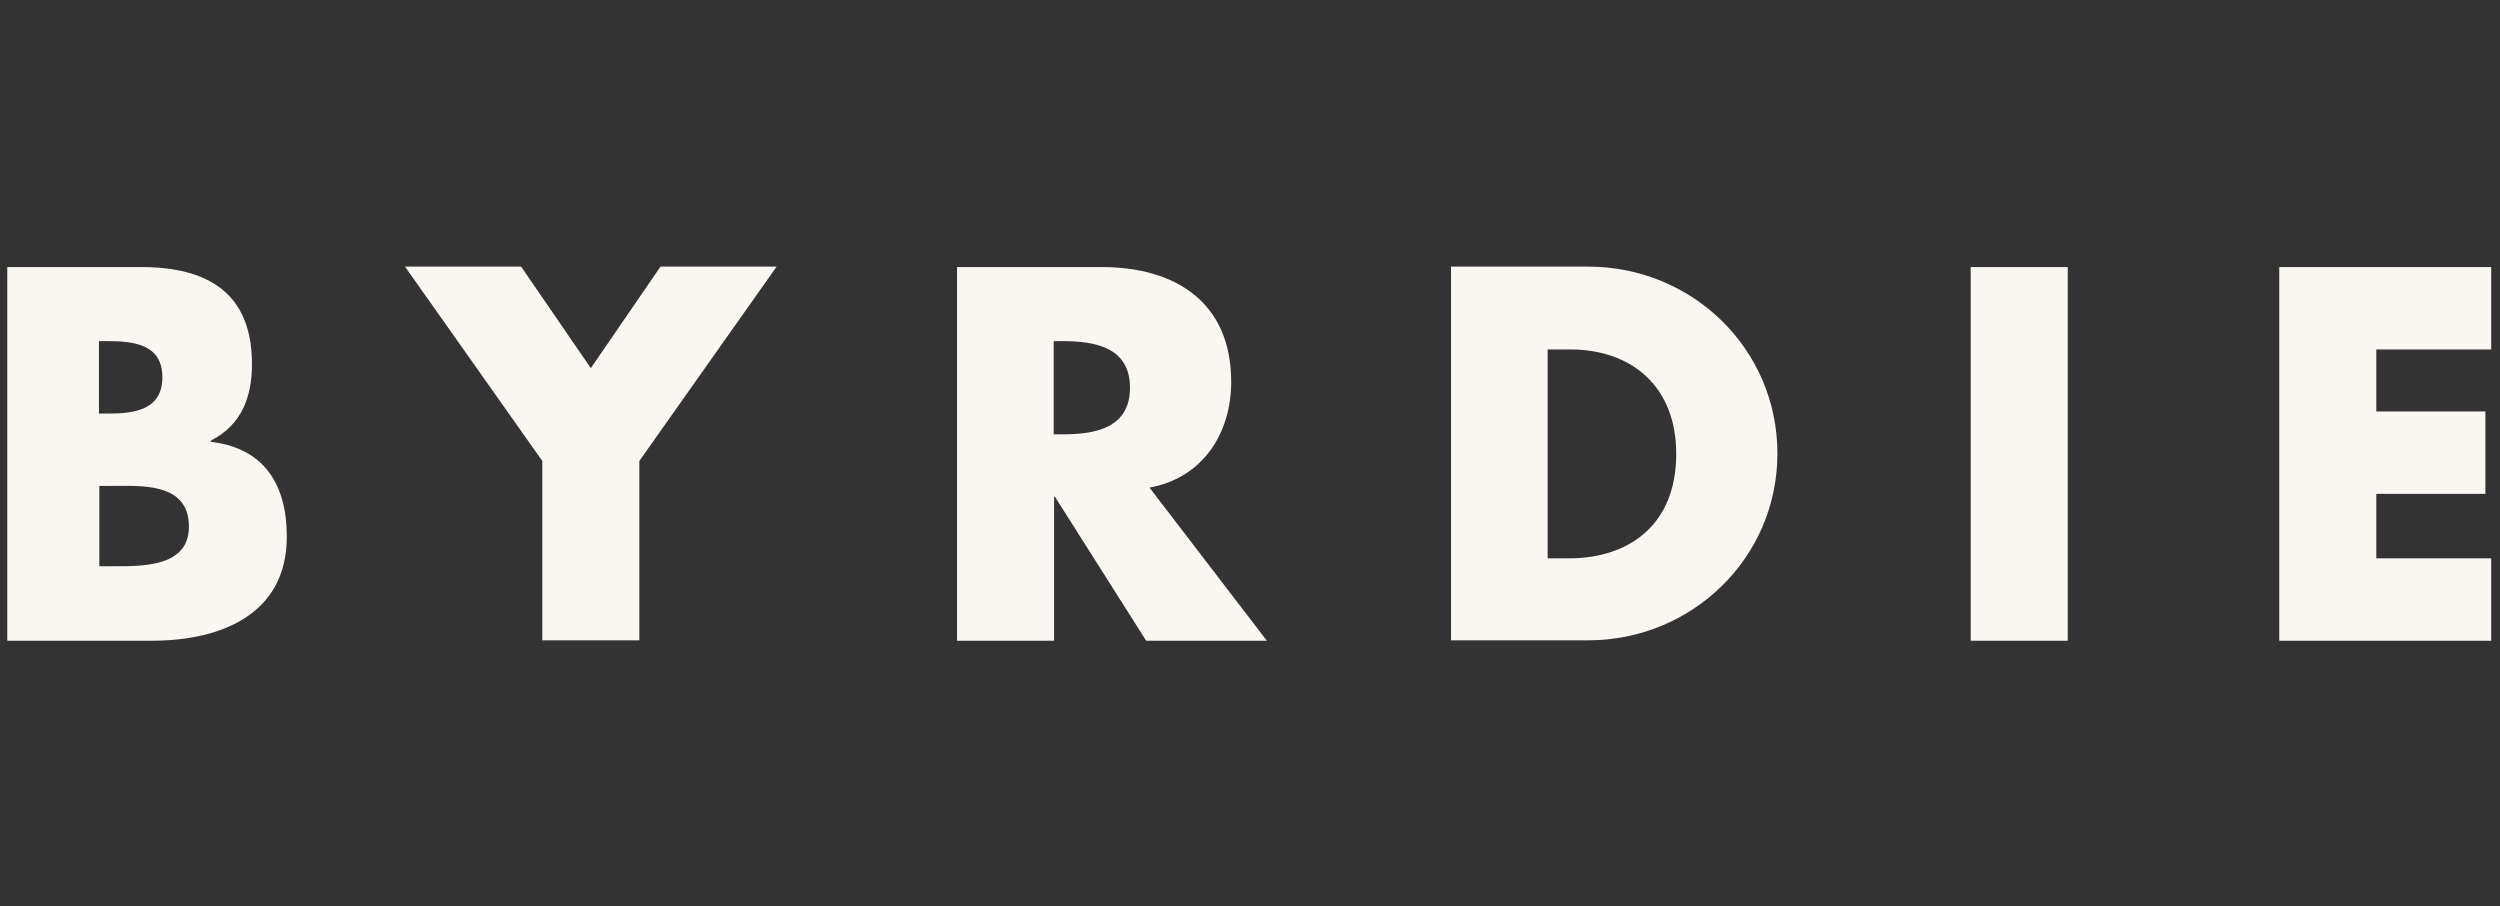<svg version="1.0" preserveAspectRatio="xMidYMid meet" height="435" viewBox="0 0 900 326.25" zoomAndPan="magnify" width="1200" xmlns:xlink="http://www.w3.org/1999/xlink" xmlns="http://www.w3.org/2000/svg"><rect x="0" y="0" width="900" height="326.25" fill="#333333" stroke="none"/><defs><clipPath id="0227248468"><path clip-rule="nonzero" d="M 2.621 95 L 897 95 L 897 231 L 2.621 231 Z M 2.621 95"></path></clipPath><clipPath id="4fdd3b1f9b"><path clip-rule="nonzero" d="M 551 206.285 L 564 206.285 L 564 217 L 551 217 Z M 551 206.285"></path></clipPath><clipPath id="dad1b4ee39"><path clip-rule="nonzero" d="M 563 206.285 L 570 206.285 L 570 217 L 563 217 Z M 563 206.285"></path></clipPath><clipPath id="2117df8e69"><path clip-rule="nonzero" d="M 569 208 L 581 208 L 581 218.629 L 569 218.629 Z M 569 208"></path></clipPath><clipPath id="d97621a5d1"><path clip-rule="nonzero" d="M 580 206.285 L 583 206.285 L 583 217 L 580 217 Z M 580 206.285"></path></clipPath><clipPath id="96310acf87"><path clip-rule="nonzero" d="M 583 208 L 593.801 208 L 593.801 217 L 583 217 Z M 583 208"></path></clipPath><clipPath id="d85cfd44a8"><path clip-rule="nonzero" d="M 538.164 206.285 L 541 206.285 L 541 217 L 538.164 217 Z M 538.164 206.285"></path></clipPath></defs><g clip-path="url(#0227248468)"><path fill-rule="nonzero" fill-opacity="1" d="M 0.973 230.66 L 0.973 96.141 L 50.844 96.141 C 74.73 96.141 90.707 105.426 90.707 131.043 C 90.707 143.176 86.824 153.062 75.926 158.605 L 75.926 159.055 C 95.039 161.301 103.25 174.336 103.25 193.211 C 103.25 221.371 79.211 230.66 54.723 230.66 Z M 35.762 148.867 L 39.645 148.867 C 48.902 148.867 58.457 147.223 58.457 135.836 C 58.457 123.551 47.559 122.805 38.152 122.805 L 35.613 122.805 L 35.613 148.867 Z M 35.762 203.844 L 40.242 203.844 C 50.543 203.844 68.012 204.445 68.012 189.613 C 68.012 173.438 50.691 174.934 39.344 174.934 L 35.762 174.934 Z M 145.805 95.988 L 187.609 95.988 L 212.695 132.539 L 237.777 95.988 L 279.586 95.988 L 230.164 165.945 L 230.164 230.512 L 195.227 230.512 L 195.227 165.945 Z M 456.07 230.66 L 412.621 230.66 L 379.773 178.828 L 379.473 178.828 L 379.473 230.66 L 344.535 230.66 L 344.535 96.141 L 396.645 96.141 C 423.223 96.141 443.23 108.871 443.23 137.484 C 443.23 156.059 432.926 172.09 413.816 175.535 Z M 379.324 156.359 L 382.609 156.359 C 393.957 156.359 406.797 154.262 406.797 139.582 C 406.797 124.902 393.957 122.805 382.609 122.805 L 379.324 122.805 Z M 522.363 95.988 L 571.789 95.988 C 609.113 95.988 639.871 125.5 639.871 163.25 C 639.871 201 608.965 230.512 571.789 230.512 L 522.363 230.512 Z M 557.152 201 L 564.918 201 C 585.672 201 603.441 189.613 603.441 163.398 C 603.441 139.281 587.613 125.801 565.215 125.801 L 557.152 125.801 Z M 744.387 230.66 L 709.449 230.66 L 709.449 96.141 L 744.387 96.141 Z M 855.473 125.648 L 855.473 148.121 L 894.742 148.121 L 894.742 177.781 L 855.473 177.781 L 855.473 201 L 896.836 201 L 896.836 230.66 L 820.535 230.66 L 820.535 96.141 L 896.836 96.141 L 896.836 125.801 L 855.473 125.801 Z M 855.473 125.648" fill="#faf7f2"></path></g><g clip-path="url(#4fdd3b1f9b)"><path fill-rule="nonzero" fill-opacity="1" d="M 558.391 207.855 C 557.766 207.785 557.129 207.773 556.5 207.824 C 555.875 207.875 555.223 207.965 554.641 208.199 C 554.359 208.316 554.055 208.453 553.859 208.691 C 553.668 208.922 553.551 209.301 553.789 209.551 C 554.211 210 554.93 210.098 555.523 210.176 C 556.84 210.348 558.176 210.281 559.496 210.426 C 560.137 210.496 560.777 210.613 561.379 210.828 C 561.973 211.039 562.609 211.391 562.934 211.93 C 563.594 213.039 563.332 214.488 562.289 215.309 C 561.27 216.113 559.891 216.395 558.594 216.465 C 557.293 216.535 555.938 216.492 554.652 216.277 C 553.453 216.074 552.34 215.648 551.344 214.988 C 551.676 214.5 552.008 214.008 552.34 213.52 C 553.324 214.297 554.68 214.656 555.918 214.852 C 556.562 214.953 557.219 214.988 557.875 214.988 C 558.512 214.988 559.172 214.938 559.785 214.762 C 560.363 214.598 561.059 214.328 561.297 213.75 C 561.406 213.488 561.445 213.16 561.297 212.906 C 561.133 212.629 560.852 212.453 560.543 212.34 C 559.93 212.109 559.266 212.051 558.609 212 C 557.961 211.945 557.305 211.941 556.652 211.914 C 555.395 211.863 553.992 211.781 552.875 211.176 C 552.32 210.875 551.824 210.371 551.738 209.75 C 551.652 209.133 551.734 208.473 552.137 207.961 C 552.922 206.961 554.312 206.539 555.574 206.398 C 556.891 206.258 558.219 206.293 559.523 206.492 C 560.75 206.68 561.984 207.117 563 207.793 C 562.672 208.227 562.344 208.66 562.016 209.09 C 560.988 208.348 559.66 207.996 558.391 207.855 Z M 558.391 207.855" fill="#faf7f2"></path></g><g clip-path="url(#dad1b4ee39)"><path fill-rule="nonzero" fill-opacity="1" d="M 567.734 216.441 C 567.66 216.449 567.176 216.453 567.168 216.488 C 566.527 216.473 565.875 216.398 565.352 216.027 C 564.848 215.672 564.68 215.035 564.648 214.473 C 564.613 213.879 564.641 213.277 564.641 212.684 L 564.641 210.324 C 564.641 210.266 564.66 210.238 564.598 210.238 L 563.359 210.238 C 563.258 210.238 563.301 210.137 563.301 210.051 L 563.301 208.824 C 563.301 208.715 563.371 208.754 563.484 208.754 L 564.641 208.754 L 564.641 207.121 C 564.641 207.078 564.648 206.816 564.641 206.816 C 564.633 206.816 564.938 206.816 564.988 206.816 C 565.445 206.816 566.422 206.816 566.492 206.816 L 566.492 208.754 L 568.949 208.754 C 569.047 208.754 569.039 208.742 569.039 208.836 L 569.039 210.074 C 569.039 210.133 569.078 210.238 569 210.238 L 566.492 210.238 C 566.5 211.539 566.504 212.844 566.508 214.148 C 566.512 214.371 566.543 214.602 566.734 214.754 C 566.926 214.902 567.207 214.914 567.445 214.922 C 568.008 214.938 568.547 214.797 569.078 214.637 C 569.227 215.137 569.375 215.637 569.523 216.137 C 569.133 216.238 568.727 216.305 568.332 216.363 C 568.133 216.395 567.934 216.422 567.734 216.441 Z M 567.734 216.441" fill="#faf7f2"></path></g><g clip-path="url(#2117df8e69)"><path fill-rule="nonzero" fill-opacity="1" d="M 575.73 216.371 L 574.707 218.105 C 574.625 218.246 574.543 218.387 574.461 218.527 C 574.395 218.637 574.309 218.594 574.172 218.594 L 572.336 218.594 C 572.727 217.973 573.113 217.352 573.504 216.73 C 573.598 216.578 573.691 216.43 573.785 216.281 C 573.797 216.262 573.895 216.133 573.887 216.117 C 573.828 216.02 573.773 215.922 573.715 215.824 C 572.883 214.387 572.055 212.949 571.223 211.512 C 570.691 210.59 570.16 209.676 569.629 208.754 L 571.816 208.754 C 571.902 208.754 571.961 208.953 571.996 209.012 C 572.148 209.293 572.305 209.574 572.457 209.852 C 573.258 211.301 574.055 212.75 574.852 214.195 C 574.883 214.246 574.91 214.301 574.938 214.348 C 575.652 213.109 576.367 211.871 577.082 210.629 C 577.422 210.043 577.762 209.453 578.102 208.863 C 578.121 208.828 578.141 208.793 578.16 208.754 C 578.172 208.734 578.414 208.754 578.438 208.754 L 580.211 208.754 C 579.68 209.66 579.145 210.566 578.613 211.473 C 577.652 213.105 576.691 214.738 575.73 216.371 Z M 575.73 216.371" fill="#faf7f2"></path></g><g clip-path="url(#d97621a5d1)"><path fill-rule="nonzero" fill-opacity="1" d="M 582.617 216.219 L 580.824 216.219 C 580.793 216.219 580.801 216.207 580.801 216.18 L 580.801 206.527 C 580.988 206.527 582.691 206.523 582.691 206.539 L 582.691 216.051 C 582.691 216.152 582.734 216.219 582.617 216.219 Z M 582.617 216.219" fill="#faf7f2"></path></g><g clip-path="url(#96310acf87)"><path fill-rule="nonzero" fill-opacity="1" d="M 588.488 208.547 C 587.82 208.555 587.156 208.648 586.523 208.82 C 585.293 209.16 584.152 209.996 583.707 211.16 C 583.273 212.297 583.387 213.684 584.133 214.688 C 584.895 215.719 586.18 216.254 587.469 216.406 C 588.766 216.555 590.141 216.477 591.398 216.137 C 592.023 215.969 592.625 215.703 593.156 215.348 C 593.191 215.324 593.48 215.137 593.465 215.117 C 593.367 214.996 593.27 214.875 593.172 214.754 C 592.945 214.473 592.719 214.191 592.492 213.906 C 592.414 213.969 592.332 214.031 592.25 214.086 C 591.203 214.789 589.816 214.902 588.57 214.902 L 588.496 214.902 C 587.328 214.902 585.762 214.457 585.527 213.203 L 593.773 213.203 C 593.754 212.488 593.656 211.785 593.359 211.121 C 592.832 209.938 591.742 209.145 590.453 208.793 C 589.82 208.617 589.152 208.539 588.488 208.547 Z M 588.426 210.102 C 588.504 210.102 588.582 210.102 588.656 210.102 C 589.863 210.137 591.309 210.52 591.641 211.77 L 585.543 211.77 C 585.551 211.734 585.555 211.699 585.566 211.664 C 585.965 210.543 587.262 210.121 588.426 210.102 Z M 588.426 210.102" fill="#faf7f2"></path></g><g clip-path="url(#d85cfd44a8)"><path fill-rule="nonzero" fill-opacity="1" d="M 538.191 216.199 L 538.191 206.531 L 540.223 206.531 L 540.223 212.875 C 540.223 213.082 540.234 216.203 540.215 216.203 C 540.023 216.203 538.191 216.207 538.191 216.199 Z M 538.191 216.199" fill="#faf7f2"></path></g><path fill-rule="nonzero" fill-opacity="1" d="M 548.578 216.191 L 548.578 212.379 C 548.578 211.82 548.578 211.102 548.164 210.652 C 547.73 210.191 547.008 210.121 546.395 210.121 C 545.766 210.121 545.102 210.176 544.508 210.406 C 544.211 210.52 543.922 210.637 543.645 210.797 C 543.5 210.879 543.363 210.969 543.227 211.066 C 543.156 211.113 543.109 211.137 543.109 211.219 L 543.109 215.832 C 543.109 215.891 543.148 216.203 543.078 216.203 L 541.281 216.203 C 541.227 216.203 541.219 216.215 541.219 216.168 L 541.219 208.797 C 541.219 208.754 541.211 208.754 541.258 208.754 L 543.059 208.754 C 543.156 208.754 543.109 208.863 543.109 208.941 L 543.109 209.41 C 544.199 208.723 545.492 208.484 546.785 208.547 C 548.008 208.605 549.516 208.934 550.102 210.082 C 550.379 210.613 550.484 211.176 550.488 211.77 C 550.488 212.441 550.492 213.113 550.496 213.789 C 550.496 214.594 550.5 215.398 550.504 216.203 C 550.312 216.203 548.578 216.215 548.578 216.191 Z M 548.578 216.191" fill="#faf7f2"></path></svg>